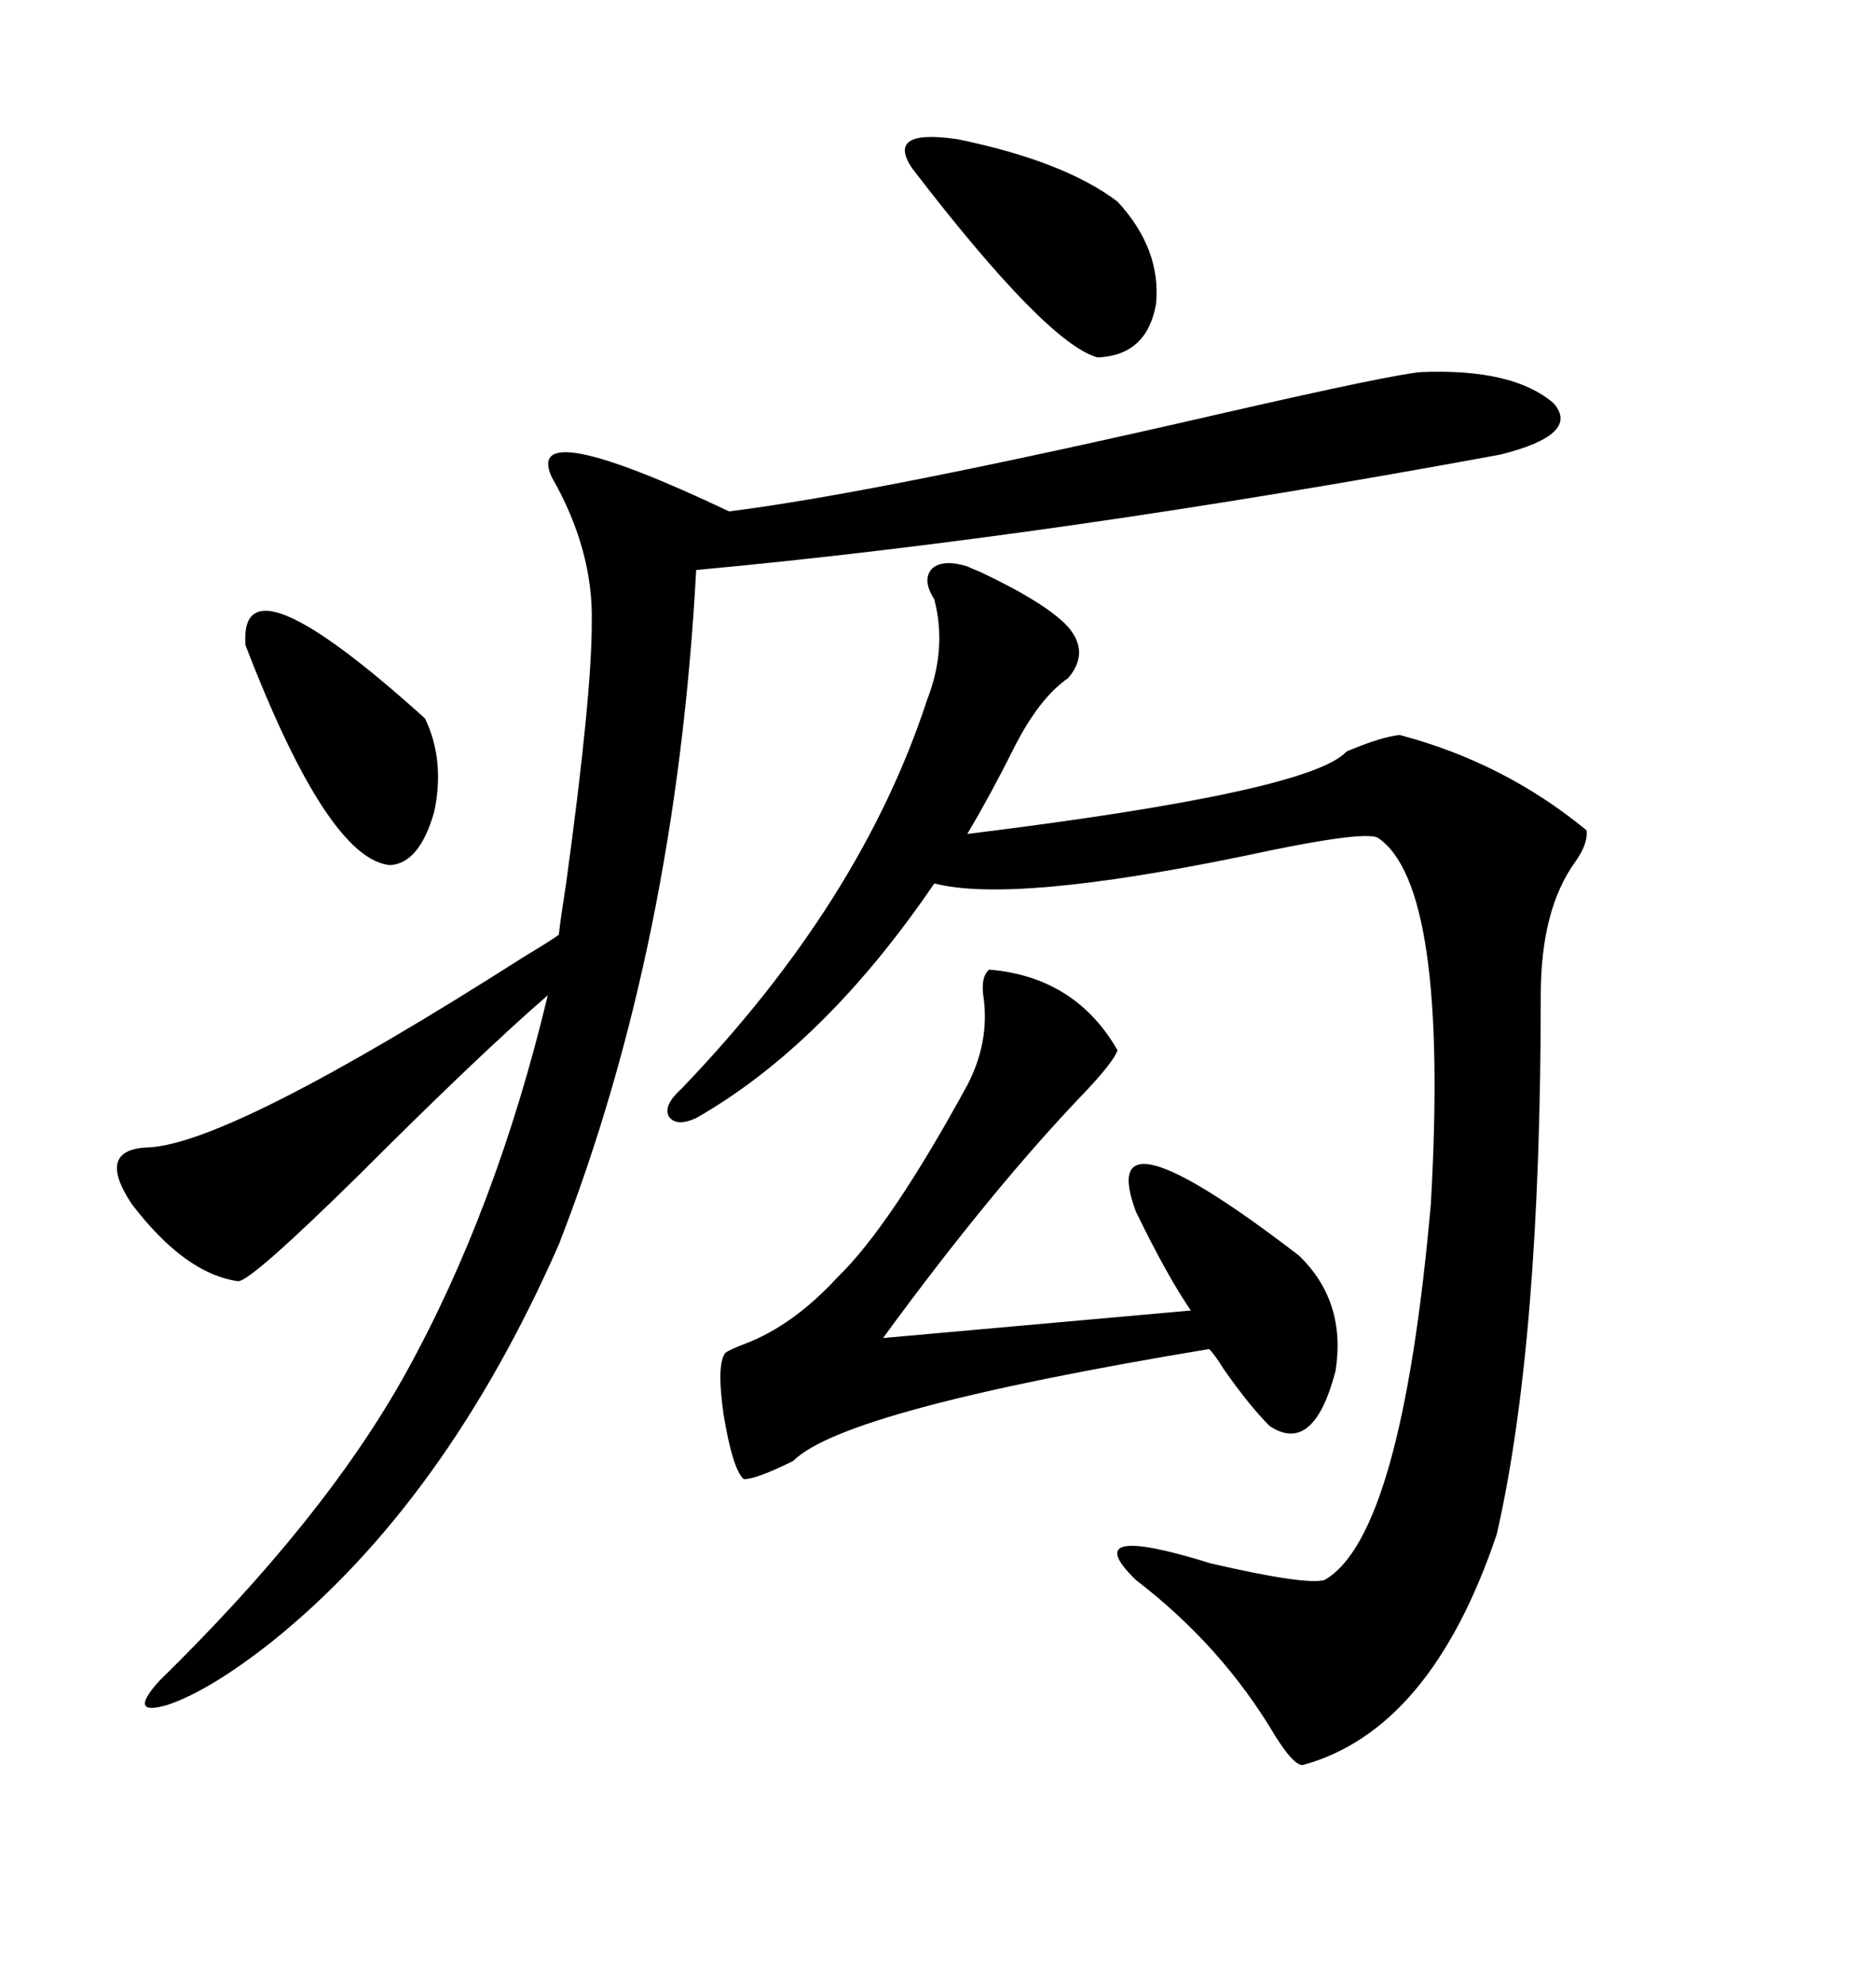 <svg xmlns="http://www.w3.org/2000/svg" xmlns:xlink="http://www.w3.org/1999/xlink" width="300" height="317.285"><path d="M227.34 59.47L227.34 59.47Q241.99 58.89 248.44 64.45L248.44 64.45Q252.83 69.43 239.94 72.66L239.94 72.66Q168.46 85.84 111.33 91.11L111.33 91.11Q108.11 150.88 89.36 198.93L89.36 198.93Q71.19 240.23 43.36 262.50L43.36 262.50Q33.69 270.12 26.95 272.46L26.95 272.46Q20.21 274.51 25.49 268.65L25.49 268.65Q51.86 242.87 64.75 219.73L64.75 219.73Q79.39 193.36 87.60 159.08L87.60 159.08Q76.76 168.46 57.42 187.79L57.42 187.79Q40.14 204.79 38.09 204.79L38.09 204.79Q29.59 203.61 21.09 192.48L21.09 192.48Q15.23 183.69 23.73 183.40L23.73 183.40Q36.91 182.81 83.79 152.93L83.79 152.93Q88.18 150.29 89.36 149.41L89.36 149.41Q89.65 146.78 90.53 141.21L90.53 141.21Q94.63 111.33 94.63 99.61L94.63 99.61Q94.92 87.89 88.18 76.17L88.18 76.17Q83.79 66.21 116.60 81.74L116.60 81.74Q140.04 78.81 194.82 66.21L194.82 66.21Q222.95 59.77 227.34 59.47ZM148.24 111.91L148.24 111.91Q151.46 103.71 149.41 95.80L149.41 95.80Q147.36 92.58 149.12 90.82L149.12 90.82Q150.88 89.36 154.69 90.53L154.69 90.53Q155.27 90.82 156.74 91.41L156.74 91.41Q167.29 96.39 170.80 100.20L170.80 100.20Q174.32 104.30 170.80 108.40L170.80 108.40Q166.11 111.62 162.01 119.82L162.01 119.82Q158.50 126.86 154.69 133.30L154.69 133.30Q209.47 126.56 215.33 120.12L215.33 120.12Q220.90 117.77 223.83 117.48L223.83 117.48Q240.53 121.88 253.71 132.71L253.71 132.71Q254.00 134.77 251.95 137.70L251.95 137.70Q246.39 145.31 246.39 159.08L246.39 159.08Q246.39 214.45 239.36 245.21L239.36 245.21Q228.81 276.56 208.30 282.13L208.30 282.13Q206.84 282.13 203.91 277.44L203.91 277.44Q195.41 263.09 181.64 252.54L181.64 252.54Q171.97 243.16 193.65 249.90L193.65 249.90Q208.89 253.42 211.82 252.54L211.82 252.54Q224.12 245.51 228.81 192.48L228.81 192.48Q231.74 141.50 220.31 133.89L220.31 133.89Q217.97 132.71 198.93 136.82L198.93 136.82Q162.01 144.43 149.41 141.21L149.41 141.21Q131.84 166.99 111.33 178.71L111.33 178.71Q108.11 180.18 106.93 178.42L106.93 178.42Q106.05 176.66 108.98 174.02L108.98 174.02Q137.70 144.14 148.24 111.91ZM158.20 154.98L158.20 154.98Q171.97 156.15 178.71 167.87L178.71 167.87Q178.13 169.63 173.73 174.32L173.73 174.32Q158.79 189.84 141.21 213.87L141.21 213.87L190.43 209.47Q186.62 203.91 181.64 193.65L181.64 193.65Q174.90 175.49 207.71 200.68L207.71 200.68Q215.33 208.01 213.57 219.14L213.57 219.14Q210.06 232.62 203.03 227.93L203.03 227.93Q199.80 224.71 195.70 218.85L195.70 218.85Q194.24 216.50 193.36 215.63L193.36 215.63Q135.06 225.29 126.86 233.50L126.86 233.50Q121.00 236.43 118.95 236.43L118.95 236.43Q117.19 234.96 115.72 226.17L115.72 226.17Q114.55 217.97 116.02 216.21L116.02 216.21Q116.89 215.63 119.24 214.75L119.24 214.75Q126.86 211.82 133.89 204.20L133.89 204.20Q142.38 196.00 154.69 173.44L154.69 173.44Q158.20 166.70 157.32 159.67L157.32 159.67Q156.74 156.15 158.20 154.98ZM145.90 26.95L145.90 26.95Q141.50 20.51 153.22 22.27L153.22 22.27Q170.21 25.78 178.71 32.23L178.71 32.23Q185.74 39.84 184.86 48.63L184.86 48.63Q183.40 56.84 175.49 57.13L175.49 57.13Q167.29 54.79 145.90 26.95ZM39.26 103.13L39.26 103.13Q38.09 87.89 67.97 114.84L67.97 114.84Q71.19 121.58 69.43 129.79L69.43 129.79Q67.09 137.99 62.40 138.28L62.40 138.28Q52.44 137.40 39.26 103.13Z"/></svg>